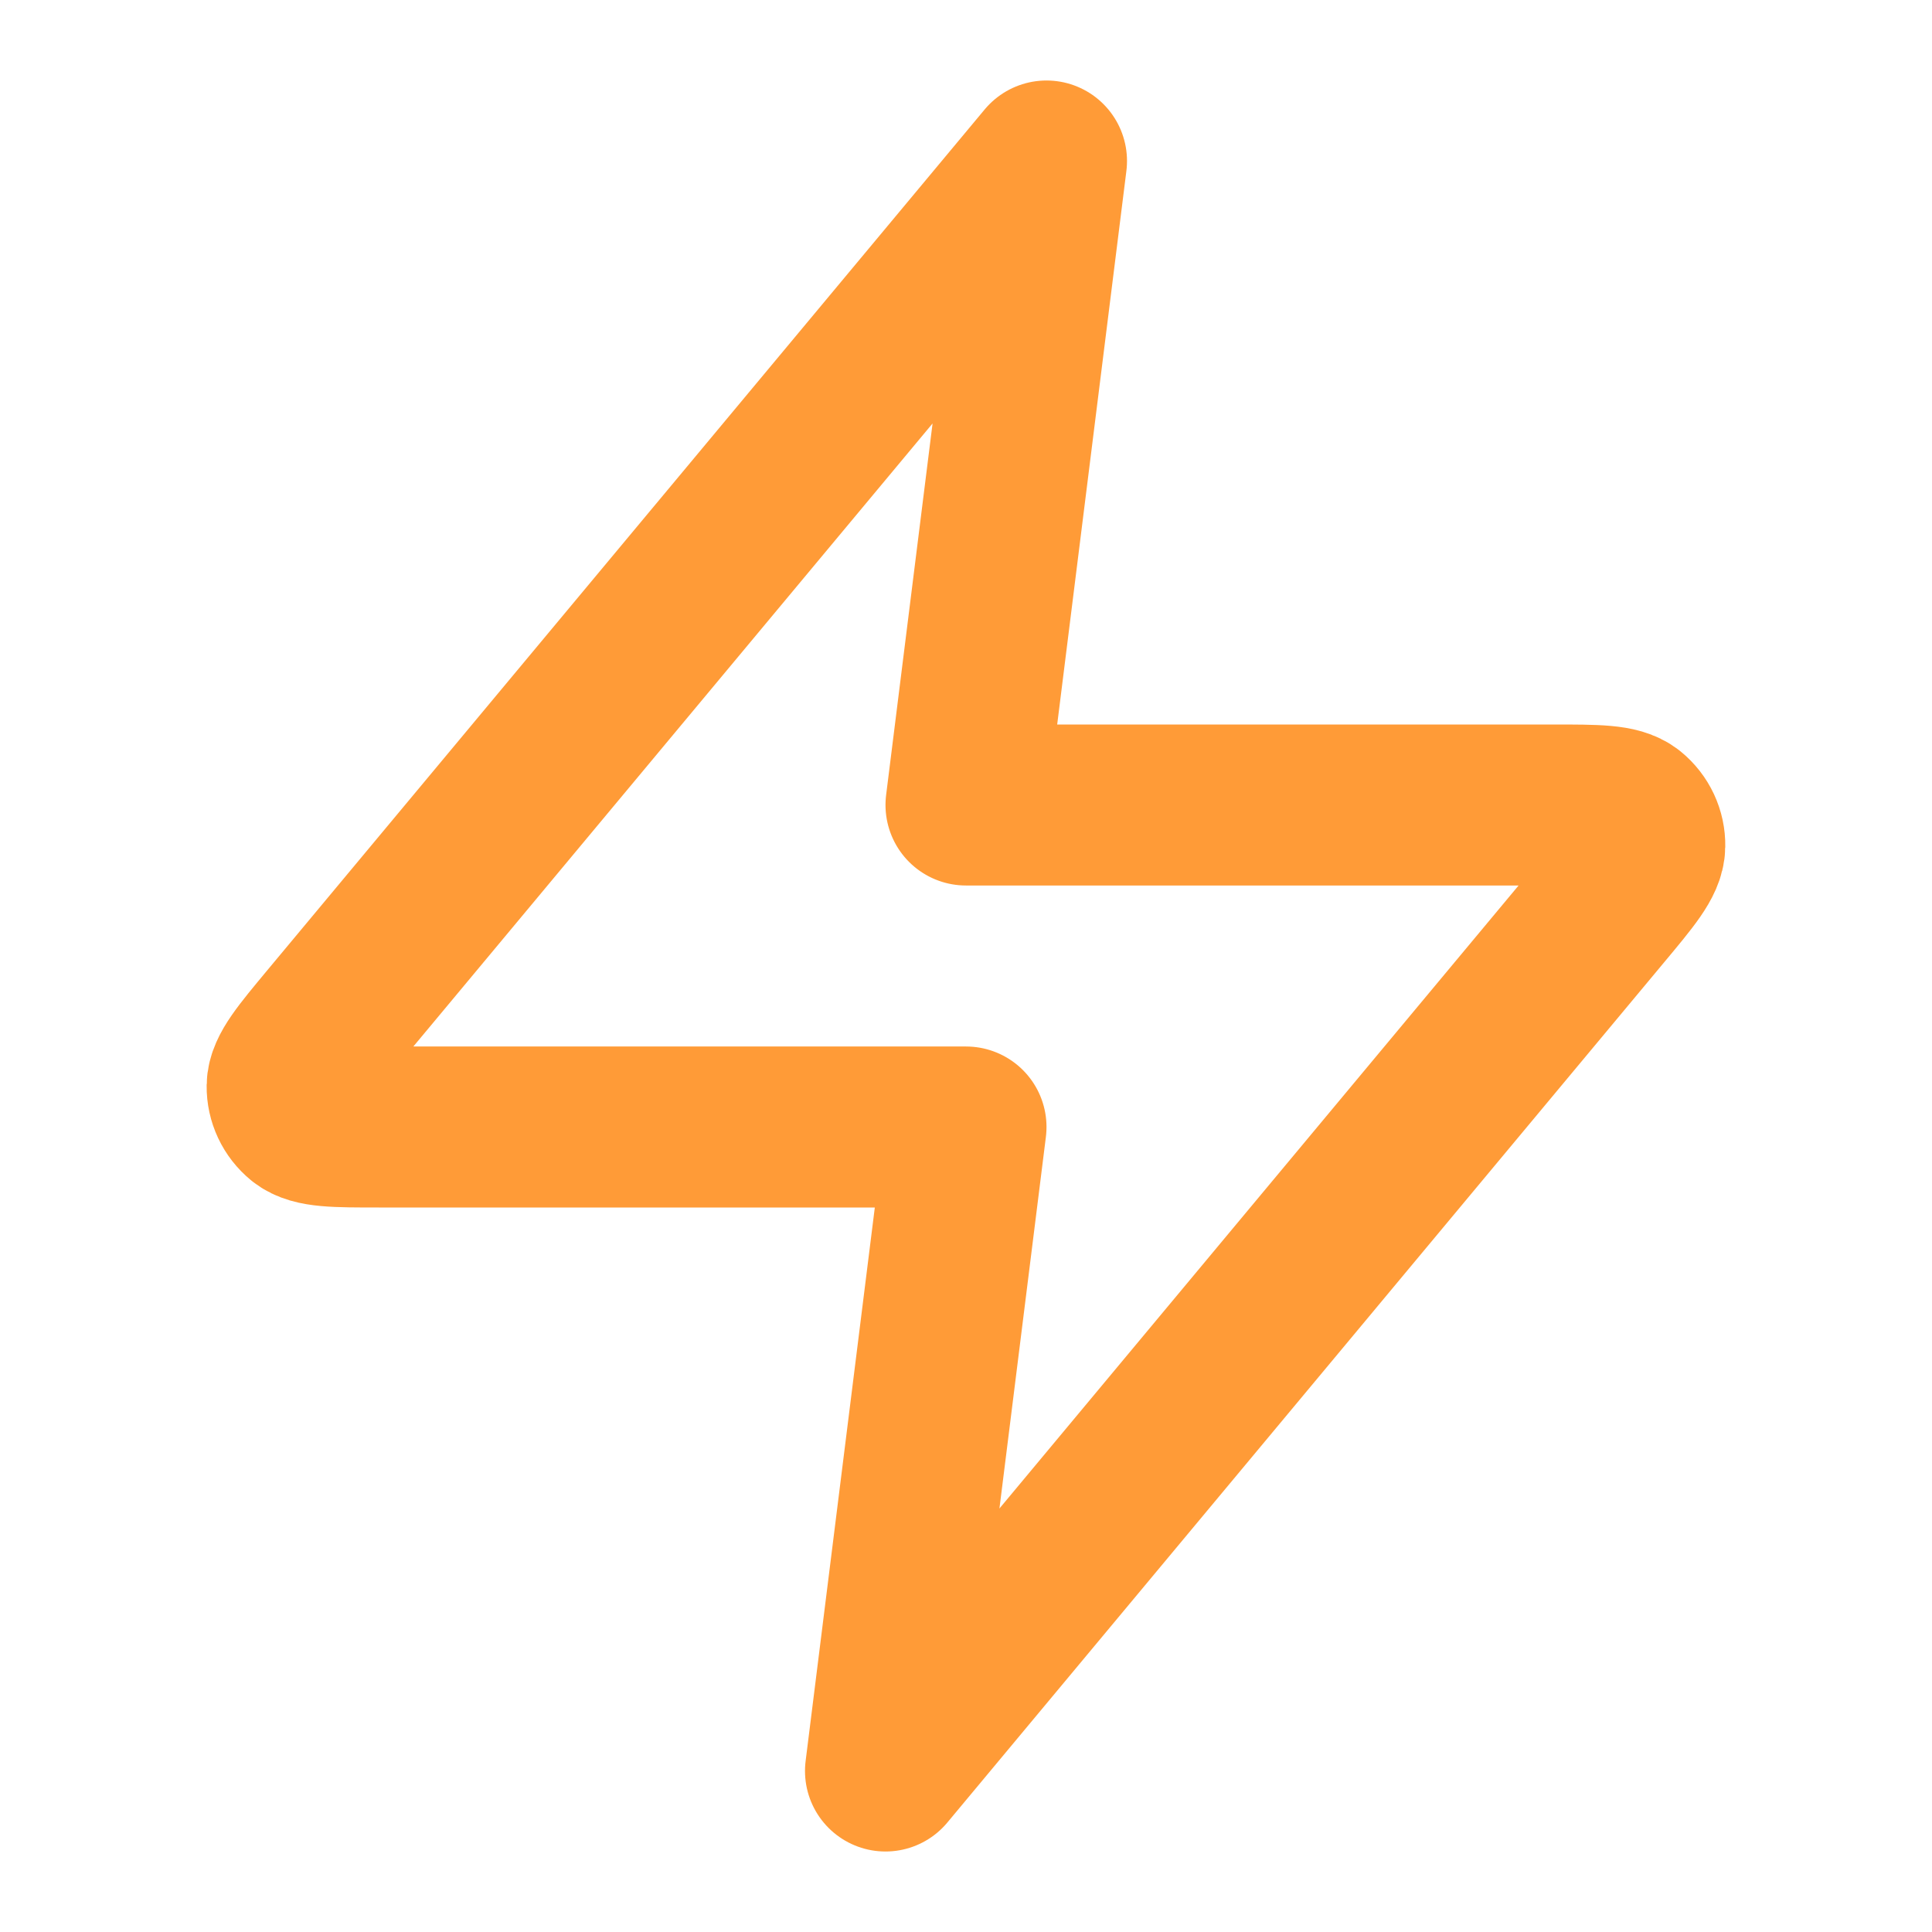 <svg width="24" height="24" viewBox="0 0 24 24" fill="none" xmlns="http://www.w3.org/2000/svg">
<g id="zap">
<path id="Icon" d="M13 2L4.093 12.688C3.745 13.106 3.57 13.316 3.567 13.492C3.565 13.646 3.634 13.792 3.753 13.889C3.891 14 4.163 14 4.708 14H12L11 22L19.906 11.312C20.255 10.894 20.43 10.684 20.432 10.508C20.435 10.354 20.366 10.208 20.247 10.111C20.109 10 19.837 10 19.292 10H12L13 2Z" stroke="#FF9B37" stroke-width="2" stroke-linecap="round" stroke-linejoin="round"/>
</g>
</svg>
